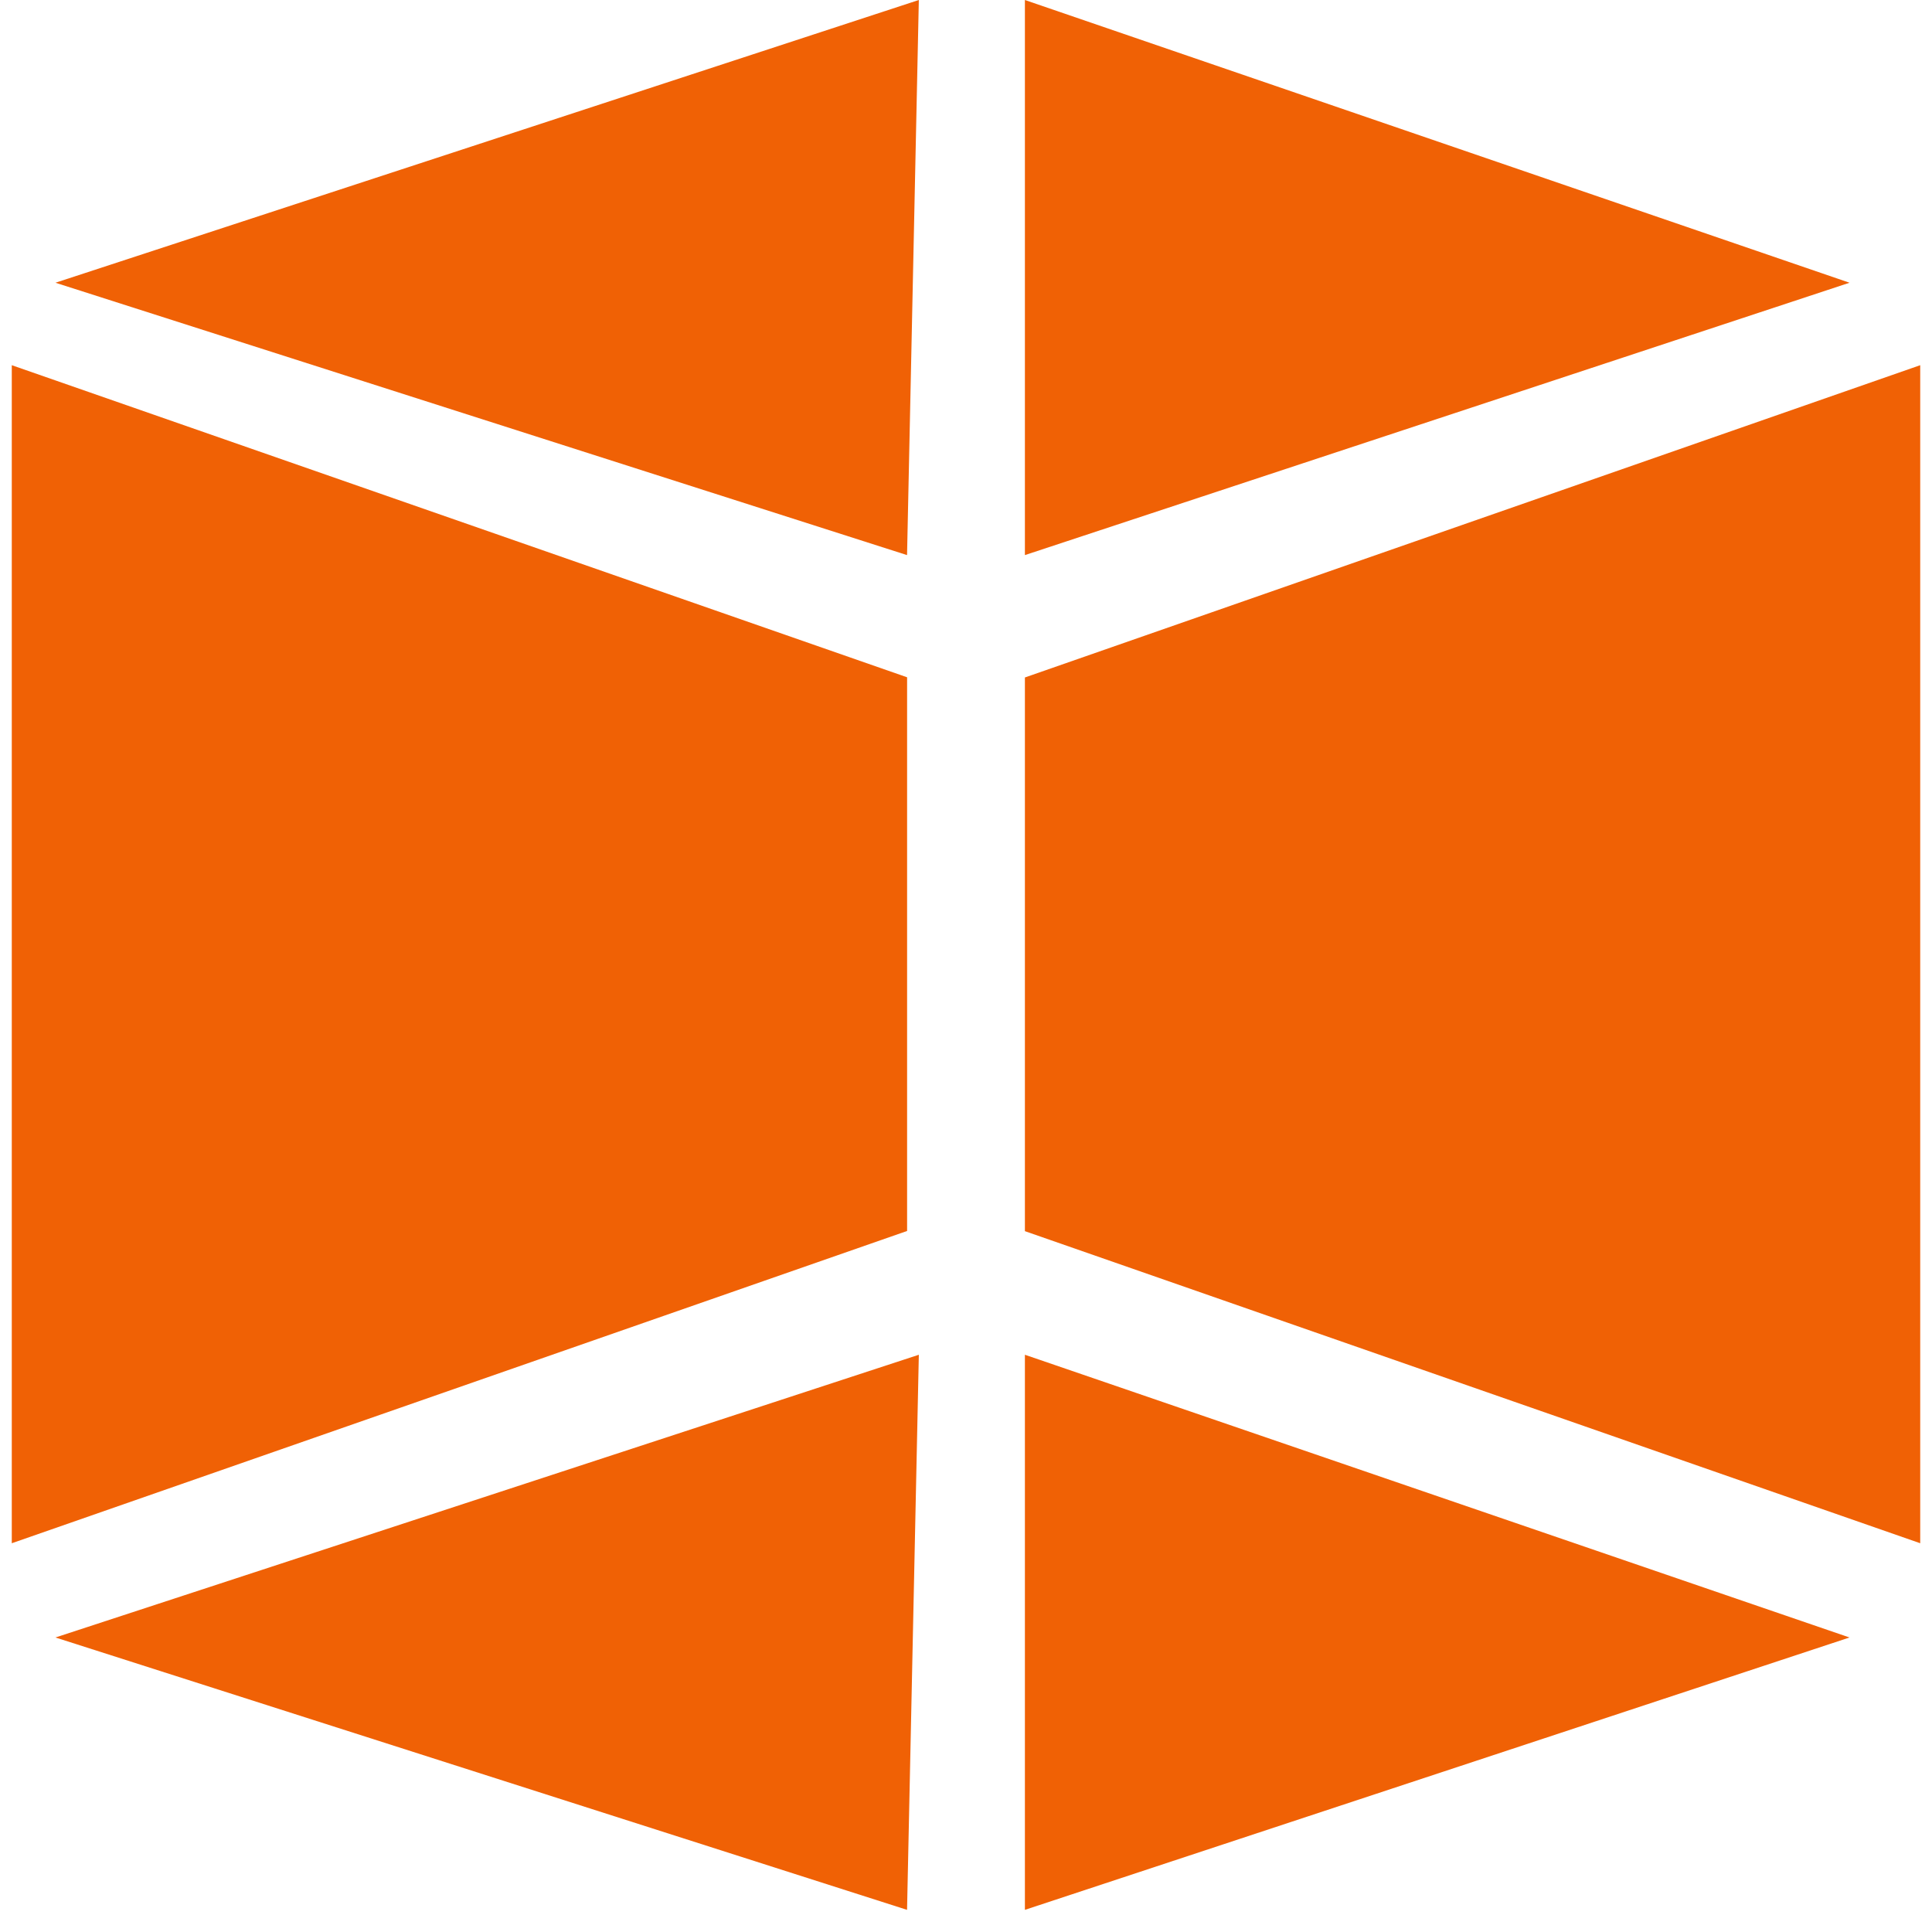 <svg width="82" height="82" viewBox="0 0 81 82" fill="none" xmlns="http://www.w3.org/2000/svg">
<path d="M0 15.5L38 28.746V52.246L0 65.5V15.5Z" fill="#F06105"/>
<path d="M81 65.5L43 52.254L43 28.754L81 15.5V65.5Z" fill="#F06105"/>
<path d="M37.998 23.56L1.853 12L38.498 -3.05176e-05L37.998 23.56Z" fill="#F06105"/>
<path d="M78 12L43 23.56V-3.05176e-05L78 12Z" fill="#F06105"/>
<path d="M78 69.5L43 81.06V57.5L78 69.5Z" fill="#F06105"/>
<path d="M37.998 81.06L1.853 69.5L38.498 57.5L37.998 81.06Z" fill="#F06105"/>
</svg>
